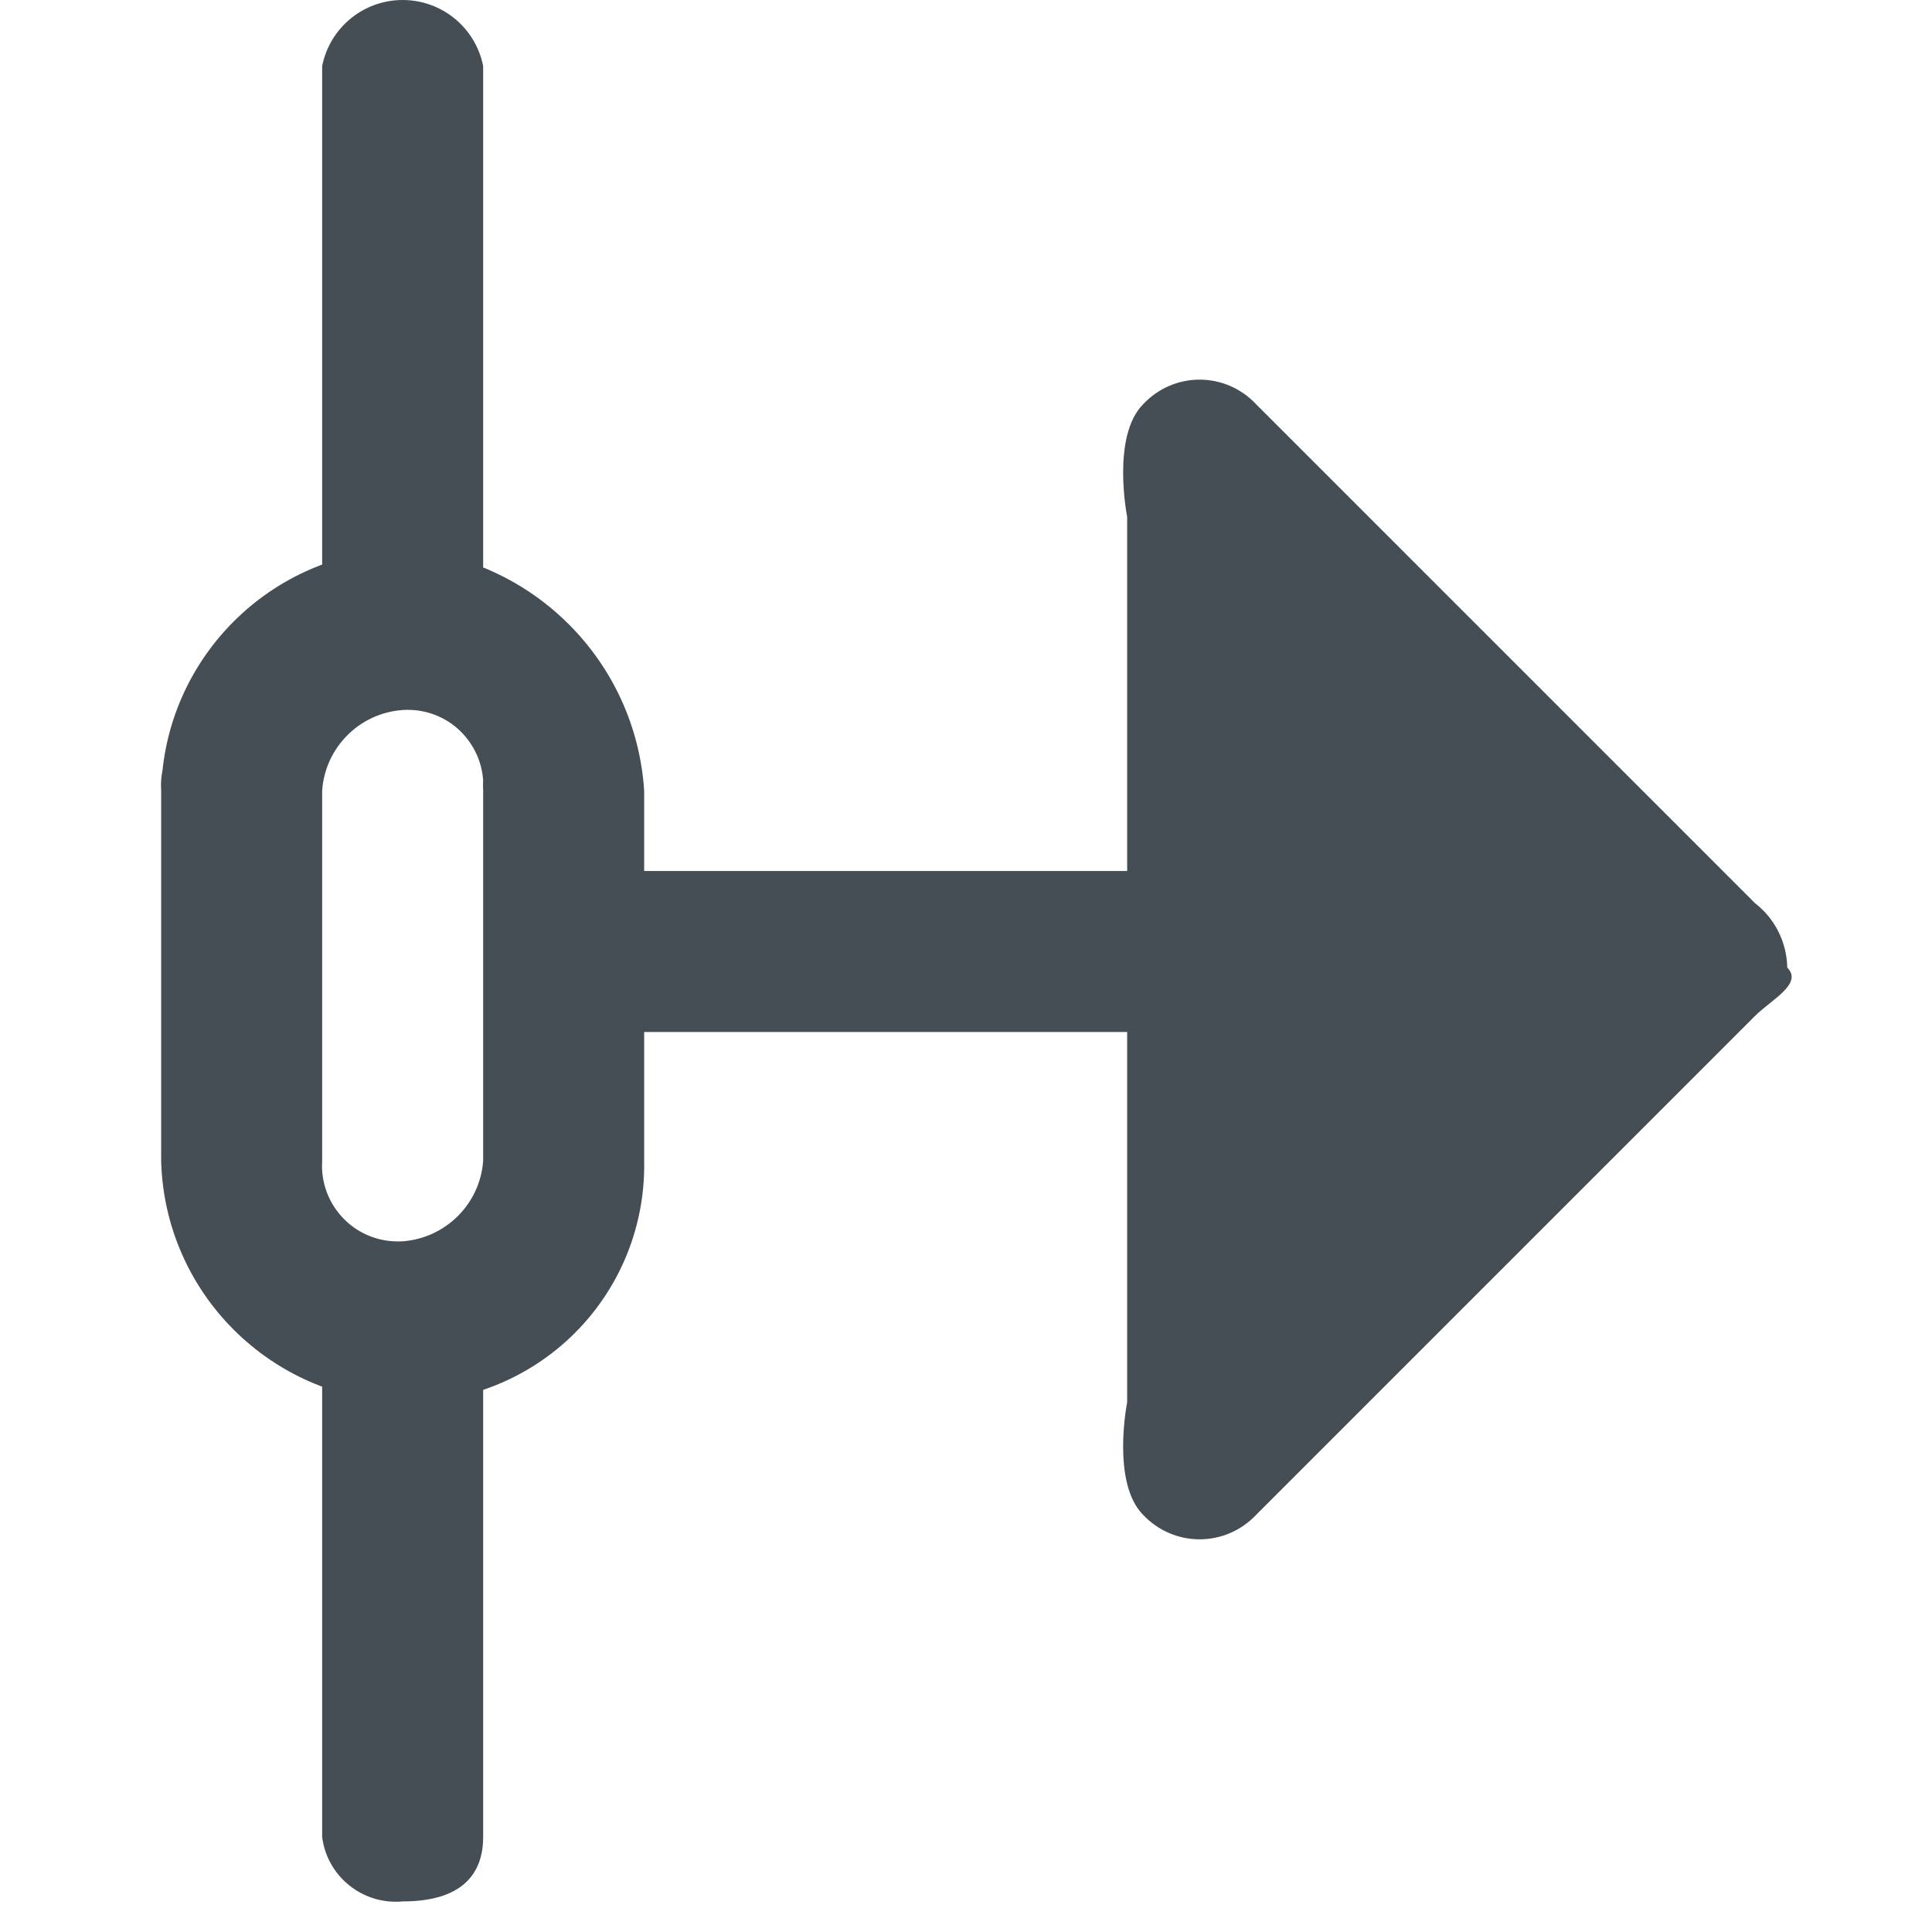 <?xml version="1.0" encoding="UTF-8"?>
<svg viewBox="0 0 12 12" version="1.1" xmlns="http://www.w3.org/2000/svg" xmlns:xlink="http://www.w3.org/1999/xlink">
    <!-- Generator: Sketch 51.1 (57501) - http://www.bohemiancoding.com/sketch -->
    <title>icon/additional/16х16_firewall_app_03</title>
    <desc>Created with Sketch.</desc>
    <defs></defs>
    <g id="icon/additional/16х16_firewall_app_03" stroke="none" stroke-width="1" fill="none" fill-rule="evenodd">
        <path d="M2.501,3.91 C2.254,3.933 2.032,3.756 2.001,3.51 L2.001,0.41 C2.049,0.171 2.258,0 2.501,0 C2.744,0 2.953,0.171 3.001,0.41 L3.001,3.51 C3.001,3.71 2.901,3.91 2.501,3.91 Z M2.501,11.81 C2.254,11.833 2.032,11.656 2.001,11.41 L2.001,8.31 C2.049,8.071 2.258,7.9 2.501,7.9 C2.744,7.9 2.953,8.071 3.001,8.31 L3.001,11.41 C3.001,11.61 2.901,11.81 2.501,11.81 Z M2.001,7.21 C2.001,7.486 1.777,7.71 1.501,7.71 C1.225,7.71 1.001,7.486 1.001,7.21 L1.001,4.91 C0.992,4.774 1.042,4.642 1.138,4.546 C1.233,4.45 1.366,4.401 1.501,4.41 C1.769,4.429 1.982,4.642 2.001,4.91 L2.001,7.21 Z M4.001,7.21 C4.001,7.486 3.777,7.71 3.501,7.71 C3.225,7.71 3.001,7.486 3.001,7.21 L3.001,4.91 C2.992,4.774 3.042,4.642 3.138,4.546 C3.233,4.45 3.366,4.401 3.501,4.41 C3.753,4.461 3.95,4.658 4.001,4.91 L4.001,7.21 Z M3.001,4.91 C3.01,4.774 2.96,4.642 2.864,4.546 C2.769,4.45 2.636,4.401 2.501,4.41 C2.233,4.429 2.02,4.642 2.001,4.91 L1.001,4.91 C1.022,4.09 1.681,3.431 2.501,3.41 C3.306,3.463 3.948,4.104 4.001,4.91 L3.001,4.91 Z M2.501,8.71 C1.681,8.688 1.022,8.029 1.001,7.21 L2.001,7.21 C1.992,7.345 2.042,7.477 2.138,7.573 C2.233,7.669 2.366,7.718 2.501,7.71 C2.769,7.69 2.982,7.477 3.001,7.21 L4.001,7.21 C4.009,7.61 3.854,7.996 3.571,8.279 C3.288,8.562 2.901,8.718 2.501,8.71 Z M9.501,6.41 L4.001,6.41 C3.725,6.41 3.501,6.186 3.501,5.91 C3.501,5.633 3.725,5.41 4.001,5.41 L9.601,5.41 C9.801,5.41 10.001,5.71 10.001,5.91 C10.001,6.11 9.901,6.41 9.501,6.41 Z M10.901,6.31 L7.801,9.41 C7.71,9.506 7.584,9.561 7.451,9.561 C7.318,9.561 7.192,9.506 7.101,9.41 C6.901,9.21 7.001,8.71 7.001,8.71 L7.001,3.21 C7.001,3.21 6.901,2.71 7.101,2.51 C7.192,2.413 7.318,2.358 7.451,2.358 C7.584,2.358 7.71,2.413 7.801,2.51 L10.901,5.61 C11.025,5.706 11.098,5.853 11.101,6.01 C11.201,6.11 11.001,6.21 10.901,6.31 Z" id="SVGID-44" fill="#454D55" fill-rule="nonzero"></path>
    </g>
</svg>